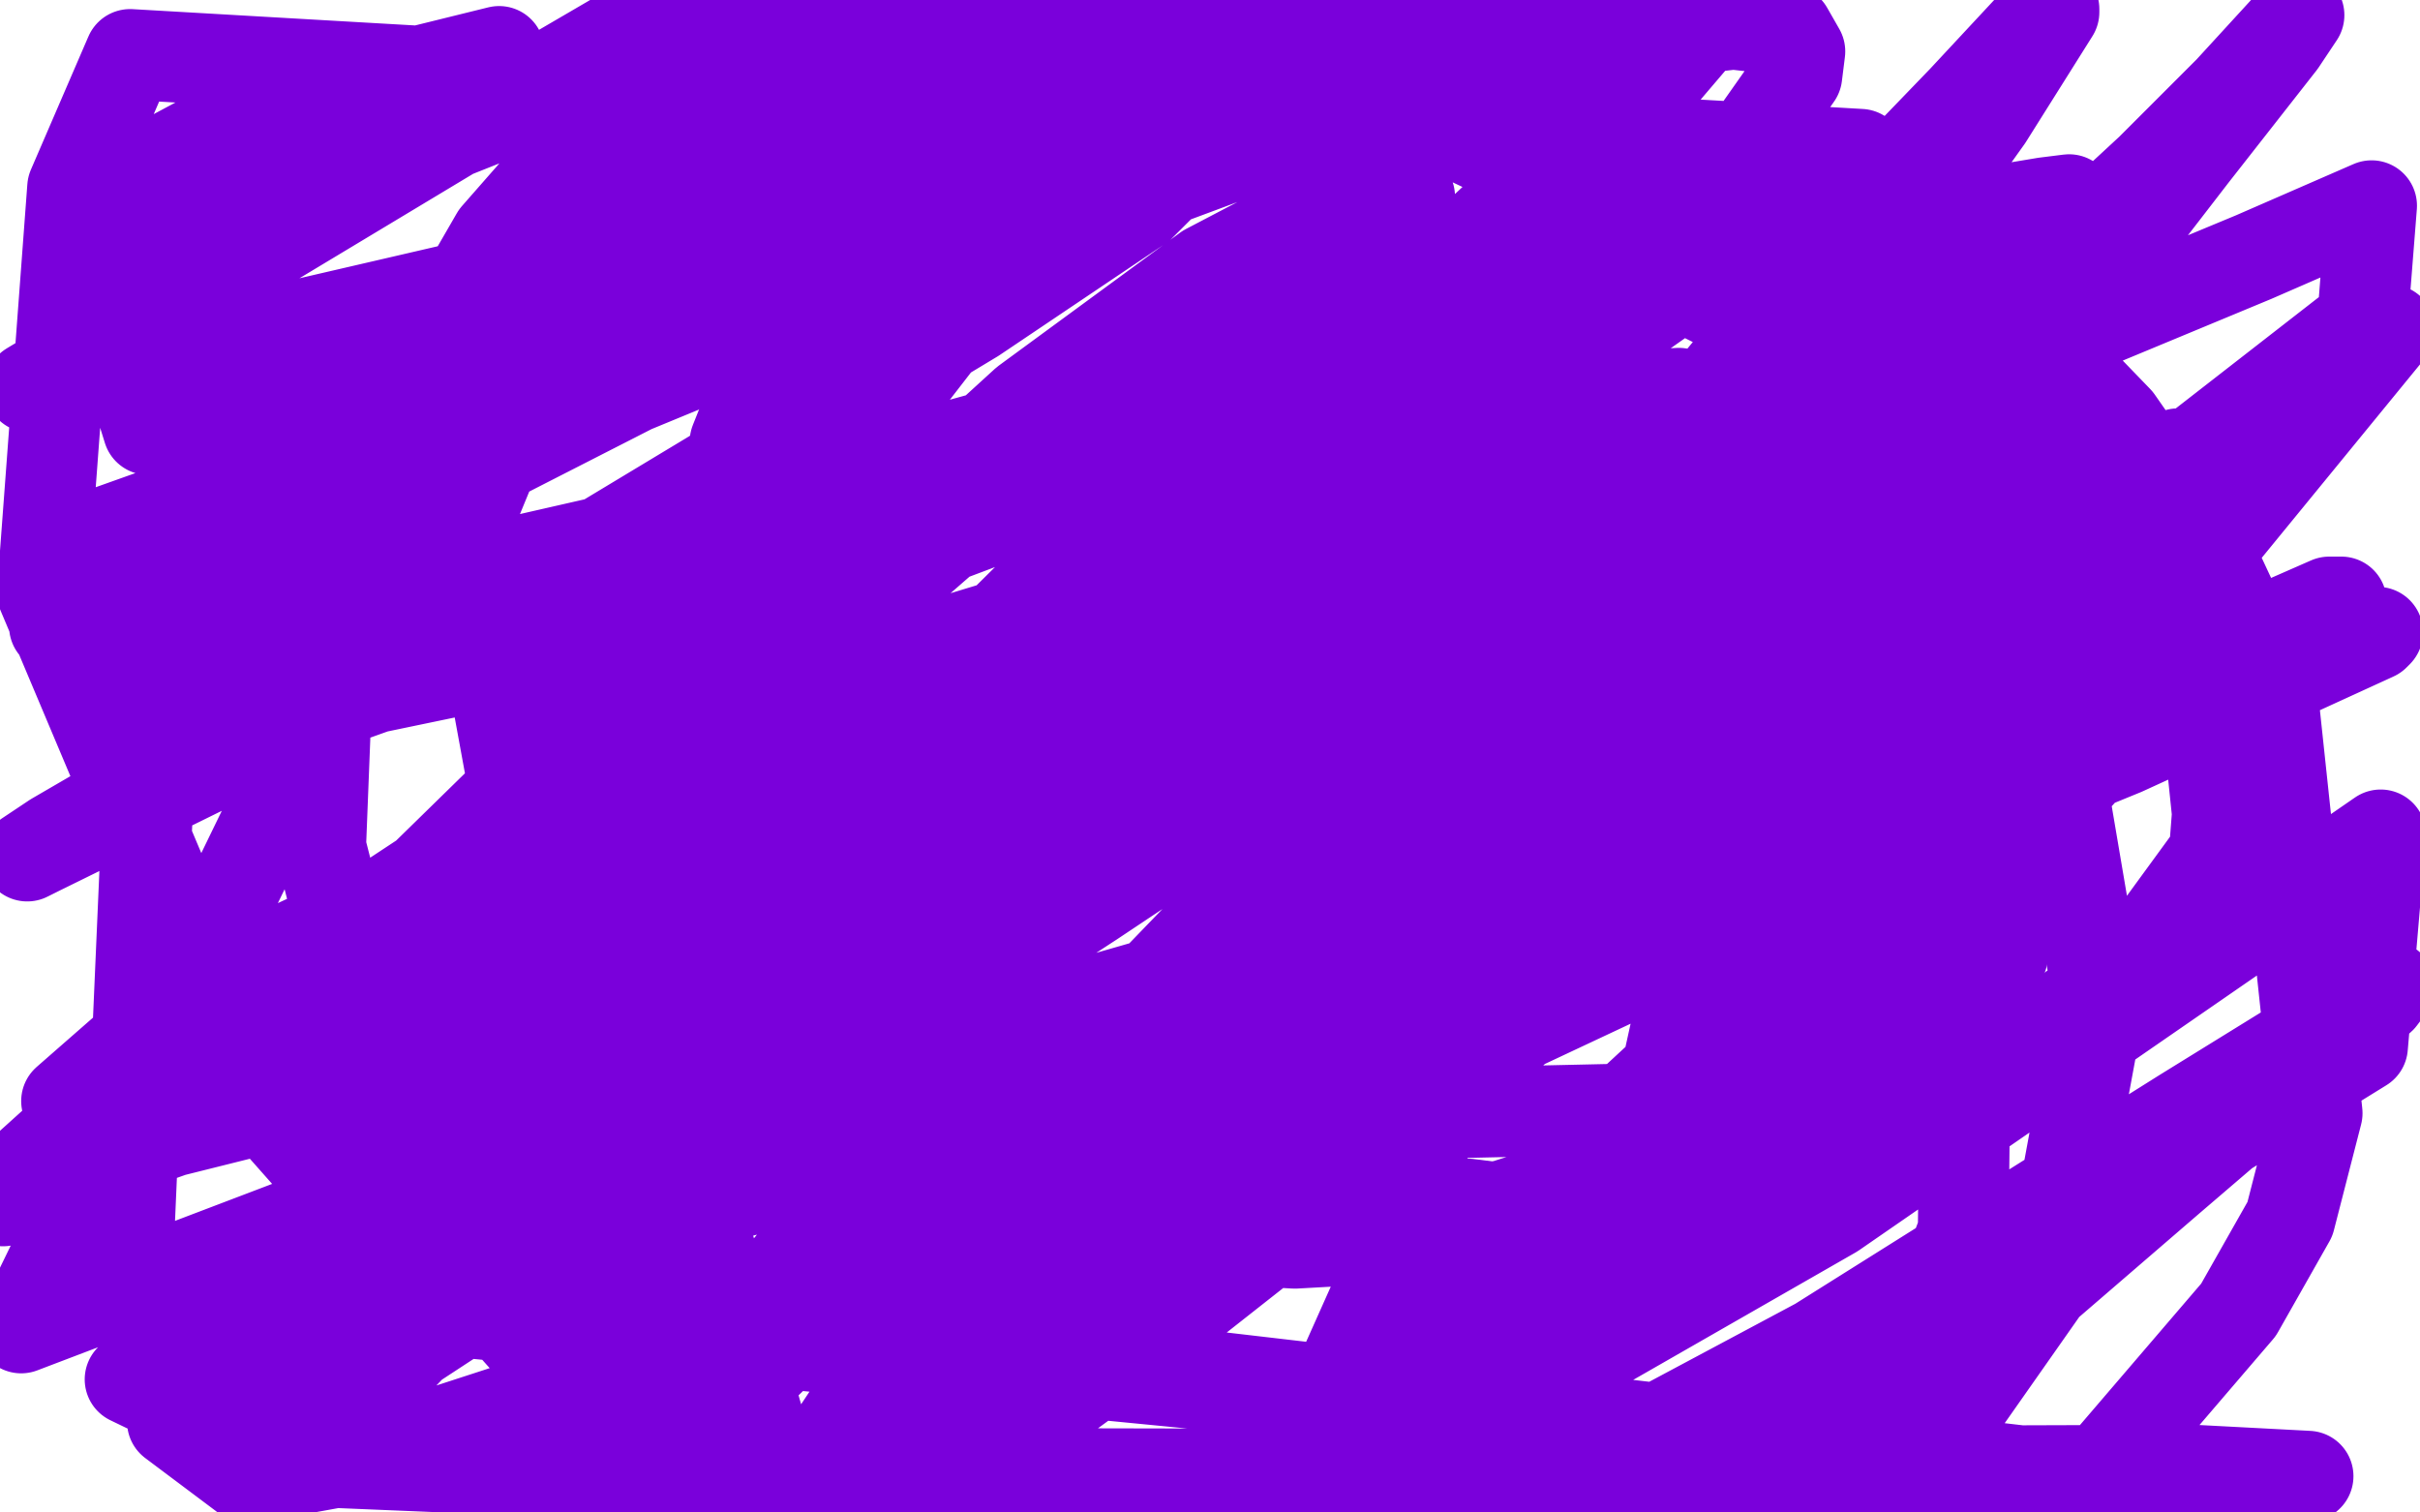 <?xml version="1.0" standalone="no"?>
<!DOCTYPE svg PUBLIC "-//W3C//DTD SVG 1.1//EN"
"http://www.w3.org/Graphics/SVG/1.1/DTD/svg11.dtd">

<svg width="800" height="500" version="1.1" xmlns="http://www.w3.org/2000/svg" xmlns:xlink="http://www.w3.org/1999/xlink" style="stroke-antialiasing: false"><desc>This SVG has been created on https://colorillo.com/</desc><rect x='0' y='0' width='800' height='500' style='fill: rgb(255,255,255); stroke-width:0' /><polyline points="456,254 464,257 464,257 469,259 469,259 477,260 477,260 479,260 479,260 483,261 483,261 488,262 488,262 492,263 492,263 496,263 496,263 502,263 502,263 510,263 510,263 518,263 518,263 530,263 530,263 533,263 533,263 539,263 539,263 546,264 546,264 549,264 549,264 557,262 557,262 560,262 560,262 564,261 564,261 575,259 575,259 579,257 579,257 584,255 584,255 595,249 595,249 602,245 602,245 606,241 606,241 608,240 608,240 613,234 613,234 618,228 618,228 623,222 623,222 626,219 626,219 631,213 631,213 638,204 641,197 644,187 645,181 645,170 646,166 647,159 647,150 647,141 645,136 636,117 611,88 586,70 552,51 522,38 506,30 492,27 468,21 460,20 445,19 432,18 425,18 408,18 395,19 381,22 373,26 359,32 339,42 334,46 329,49 316,60 302,72 286,86 281,91 276,97 266,108 257,117 247,136 245,141 243,146 241,158 240,173 239,178 239,189 239,201 239,205 239,219 239,228 239,233 243,247 247,252 255,270 259,275 266,288 275,299 279,305 284,311 303,329 308,334 319,343 334,352 347,357 356,360 367,366 388,375 404,380 412,381 429,388 446,395 454,397 485,398 493,399 509,399 525,399 554,399 566,397 576,394 585,391 601,384 607,381 610,379 621,371 630,362 634,358 643,347 648,341 651,334 652,331 658,322 659,320 662,316 663,310 666,305 666,303 669,298 670,295 673,288 674,287 677,277 679,270 681,264 684,255 686,248 687,243 688,239 688,235 688,230 688,223 688,220 688,218 688,214 688,213 688,211 689,211 689,209 689,207 689,206 689,203 689,201 689,197 689,195 687,191 687,190 686,187 685,185 682,179 680,177 680,175 677,174 675,172 673,170 671,168 665,162 663,160 658,155 656,154 650,150 649,150 646,148 642,145 639,144 638,143 636,142 634,140 632,139 631,139 629,138 628,138 626,137 625,137 624,137 623,136 622,136 621,136" style="fill: none; stroke: #7a00db; stroke-width: 30; stroke-linejoin: round; stroke-linecap: round; stroke-antialiasing: false; stroke-antialias: 0; opacity: 1.0"/>
<polyline points="486,257 485,257 485,257 483,257 483,257 477,254 477,254 475,252 475,252 466,247 466,247 458,243 458,243 453,239 451,236 450,235 445,229 442,228 439,224 438,222 436,218 435,216 432,209 431,209 430,206 429,202 427,193 427,189 427,185 427,182 427,178 427,176 427,172 427,169 427,166 428,164 429,162 429,161 433,157 433,155 436,152 438,151 439,150 443,147 444,145 447,143 451,139 456,137 457,136 460,136 466,135 471,135 475,134 485,133 494,131 498,131 505,131 516,131 522,131 532,131 538,131 543,131 548,131 557,131 559,131 563,132 568,133 569,133 574,135 576,136 580,138 582,139 585,141 587,143 592,144 595,146 597,146 601,148 602,148 605,151 606,152 607,153 610,154 611,156 613,156 614,156 614,157 615,157 615,158" style="fill: none; stroke: #7a00db; stroke-width: 30; stroke-linejoin: round; stroke-linecap: round; stroke-antialiasing: false; stroke-antialias: 0; opacity: 1.0"/>
<polyline points="632,136 632,137 632,137 632,138 632,138 631,140 631,140 630,142 630,142 628,146 628,146 627,153 627,153 626,155 626,155 625,158 625,158 624,159 624,159 624,160 624,160 623,160 622,160 622,161 620,161 619,162 618,162 616,163 615,164 614,164 613,164 613,163 612,161 610,159 606,155 601,150 576,144 550,144 543,146 529,154 515,166 503,180 495,194 494,205 497,213 501,214 521,212 528,208 551,192 559,186 573,167 577,157 577,147 576,140 573,137 562,131 555,130 536,131 513,138 488,153 476,164 460,187 454,210 471,238 480,241 491,244 514,242 536,231 554,216 569,201 576,186 579,171 579,168 569,163 551,162 511,167 496,175 473,193 463,204 450,229 452,241 462,248 478,248 489,248 536,230 545,224 565,203 569,197 573,180 572,174 563,158 555,152 534,142 501,138 491,140 480,144 454,165 449,184 485,229 518,234 562,232 581,228 622,215 648,204 661,192 664,188 666,182 663,167 652,156 636,149 612,143 567,143 539,143 484,152 420,189 388,222 381,235 377,258 393,276 404,279 446,273 464,264 506,244 537,221 559,201 568,186 569,176 566,155 562,149 552,135 531,126 510,122 488,124 477,130 451,157 439,196 439,206 442,224 468,236 509,236 543,220 574,196 594,173 601,165 608,150 603,123 595,114 553,93 527,88 472,87 409,97 321,152 301,175 283,220 281,261 305,301 327,320 398,355 475,368 565,366 669,345 705,319 732,282 733,269 730,240 713,201 678,156 625,112 483,45 435,36 337,32 273,46 189,110 168,140 154,174 180,316 200,337 271,385 313,404 428,411 464,409 565,377 608,343 638,297 650,251 646,199 603,106 582,79 516,9 221,13 164,78 138,123 108,229 106,280 143,425 692,489 740,433 757,403 766,368 751,227 730,182 700,139 615,51 43,18 24,62 14,196 84,362 130,414 618,488 649,407 650,316 643,281 617,220 577,165 507,100 438,60 394,45 346,37 222,53 140,111 105,153 50,239 42,423 637,481 677,424 694,332 676,226 636,141 586,73 43,456 99,483 435,497 491,454 547,372 560,313 554,222 524,152 502,117 404,30 354,25 334,32 313,46 275,87 244,160 228,295 229,393 254,481 262,491 306,496 338,478 382,417 401,387 439,318 451,285 472,199 472,169 472,125 464,93 453,79 447,76 420,78 399,89 339,133 259,206 156,322 114,376 204,477 246,437 282,393 366,269 415,193 458,112 464,93 466,79 466,65 457,59 439,69 421,83 303,186 188,306 136,366 57,470 89,494 135,446 238,333 345,217 486,80 551,19 568,3 429,166 374,226 266,348 219,410 213,490 367,340 423,282 479,224 637,67 657,39 679,4 679,3 676,4 649,33 622,61 542,158 490,218 303,434 265,491 310,492 355,447 467,335 622,176 671,121 725,51 754,14 760,5 759,6 737,30 711,56 671,93 517,248 458,309 343,428 300,475 305,496 387,436 434,399 539,307 685,186 714,156 720,150 717,154 708,165 692,187 517,413 465,476 432,464 606,303 736,175 790,109 764,135 643,262 584,323 470,440 423,498 498,499 601,444 722,368 790,326 787,330 717,390 659,440 569,477 781,346 787,276 606,401 517,452 462,492 456,498 478,475 504,448 591,363 700,242 537,43 386,152 268,269 223,344 225,367 248,373 348,356 406,331 571,242 628,207 727,148 781,106 784,68 745,85 627,134 497,191 315,289 240,333 121,411 71,457 70,466 90,461 113,445 189,396 300,316 415,227 497,152 531,110 575,52 594,25 595,17 591,10 573,8 503,16 441,35 235,115 141,163 7,439 141,388 202,359 321,300 432,244 505,198 515,189 517,187 506,187 423,201 375,215 220,272 104,324 51,348 10,385 78,366 183,318 230,296 303,257 383,201 390,194 390,193 356,202 330,207 297,217 187,262 155,280 111,309 103,316 99,319 106,316 139,291 185,246 209,222 261,170 282,149 323,96 327,86 327,77 305,78 216,112 130,160 65,201 39,224 38,233 53,237 92,234 217,208 269,194 354,162 424,132 442,124 446,123 444,123 428,128 402,136 315,165 223,192 111,232 61,252 18,277 9,283 13,281 74,251 116,228 161,202 322,105 377,68 387,58 394,52 18,207 109,158 156,132 250,73 274,61 304,42 305,42 303,43 297,47 282,56 200,84 10,128 158,39 206,11 210,20 29,92 165,17 84,37 26,68 49,142 212,102 387,59 430,43 437,40 435,39 427,39 360,60 186,122 26,179 33,217 204,178 371,132 455,112 658,70 676,67 684,66 654,85 553,135 347,216 178,275 62,329 22,364 58,369 167,364 334,347 500,310 570,286 732,222 767,204 773,200 774,199 770,199 713,224 666,241 601,262 281,354 199,383 139,403 97,427 103,431 160,417 271,387 438,338 592,293 702,248 785,210 786,209 785,209 764,219 675,258 494,343 417,388 276,487 763,488 725,486 417,487 444,453 465,406 469,394 471,373 459,350 435,339 371,336 225,338 161,348 57,374 6,392 0,396 1,397 8,394 123,335 239,281 363,229 474,180 526,160 591,139 595,138 589,143 536,184 487,214 361,298 183,414 99,469 88,481 86,488 119,482 282,429 342,409 453,362 500,340 571,304 602,282 606,273 601,267 583,263 542,262" style="fill: none; stroke: #7a00db; stroke-width: 30; stroke-linejoin: round; stroke-linecap: round; stroke-antialiasing: false; stroke-antialias: 0; opacity: 1.0"/>
</svg>
